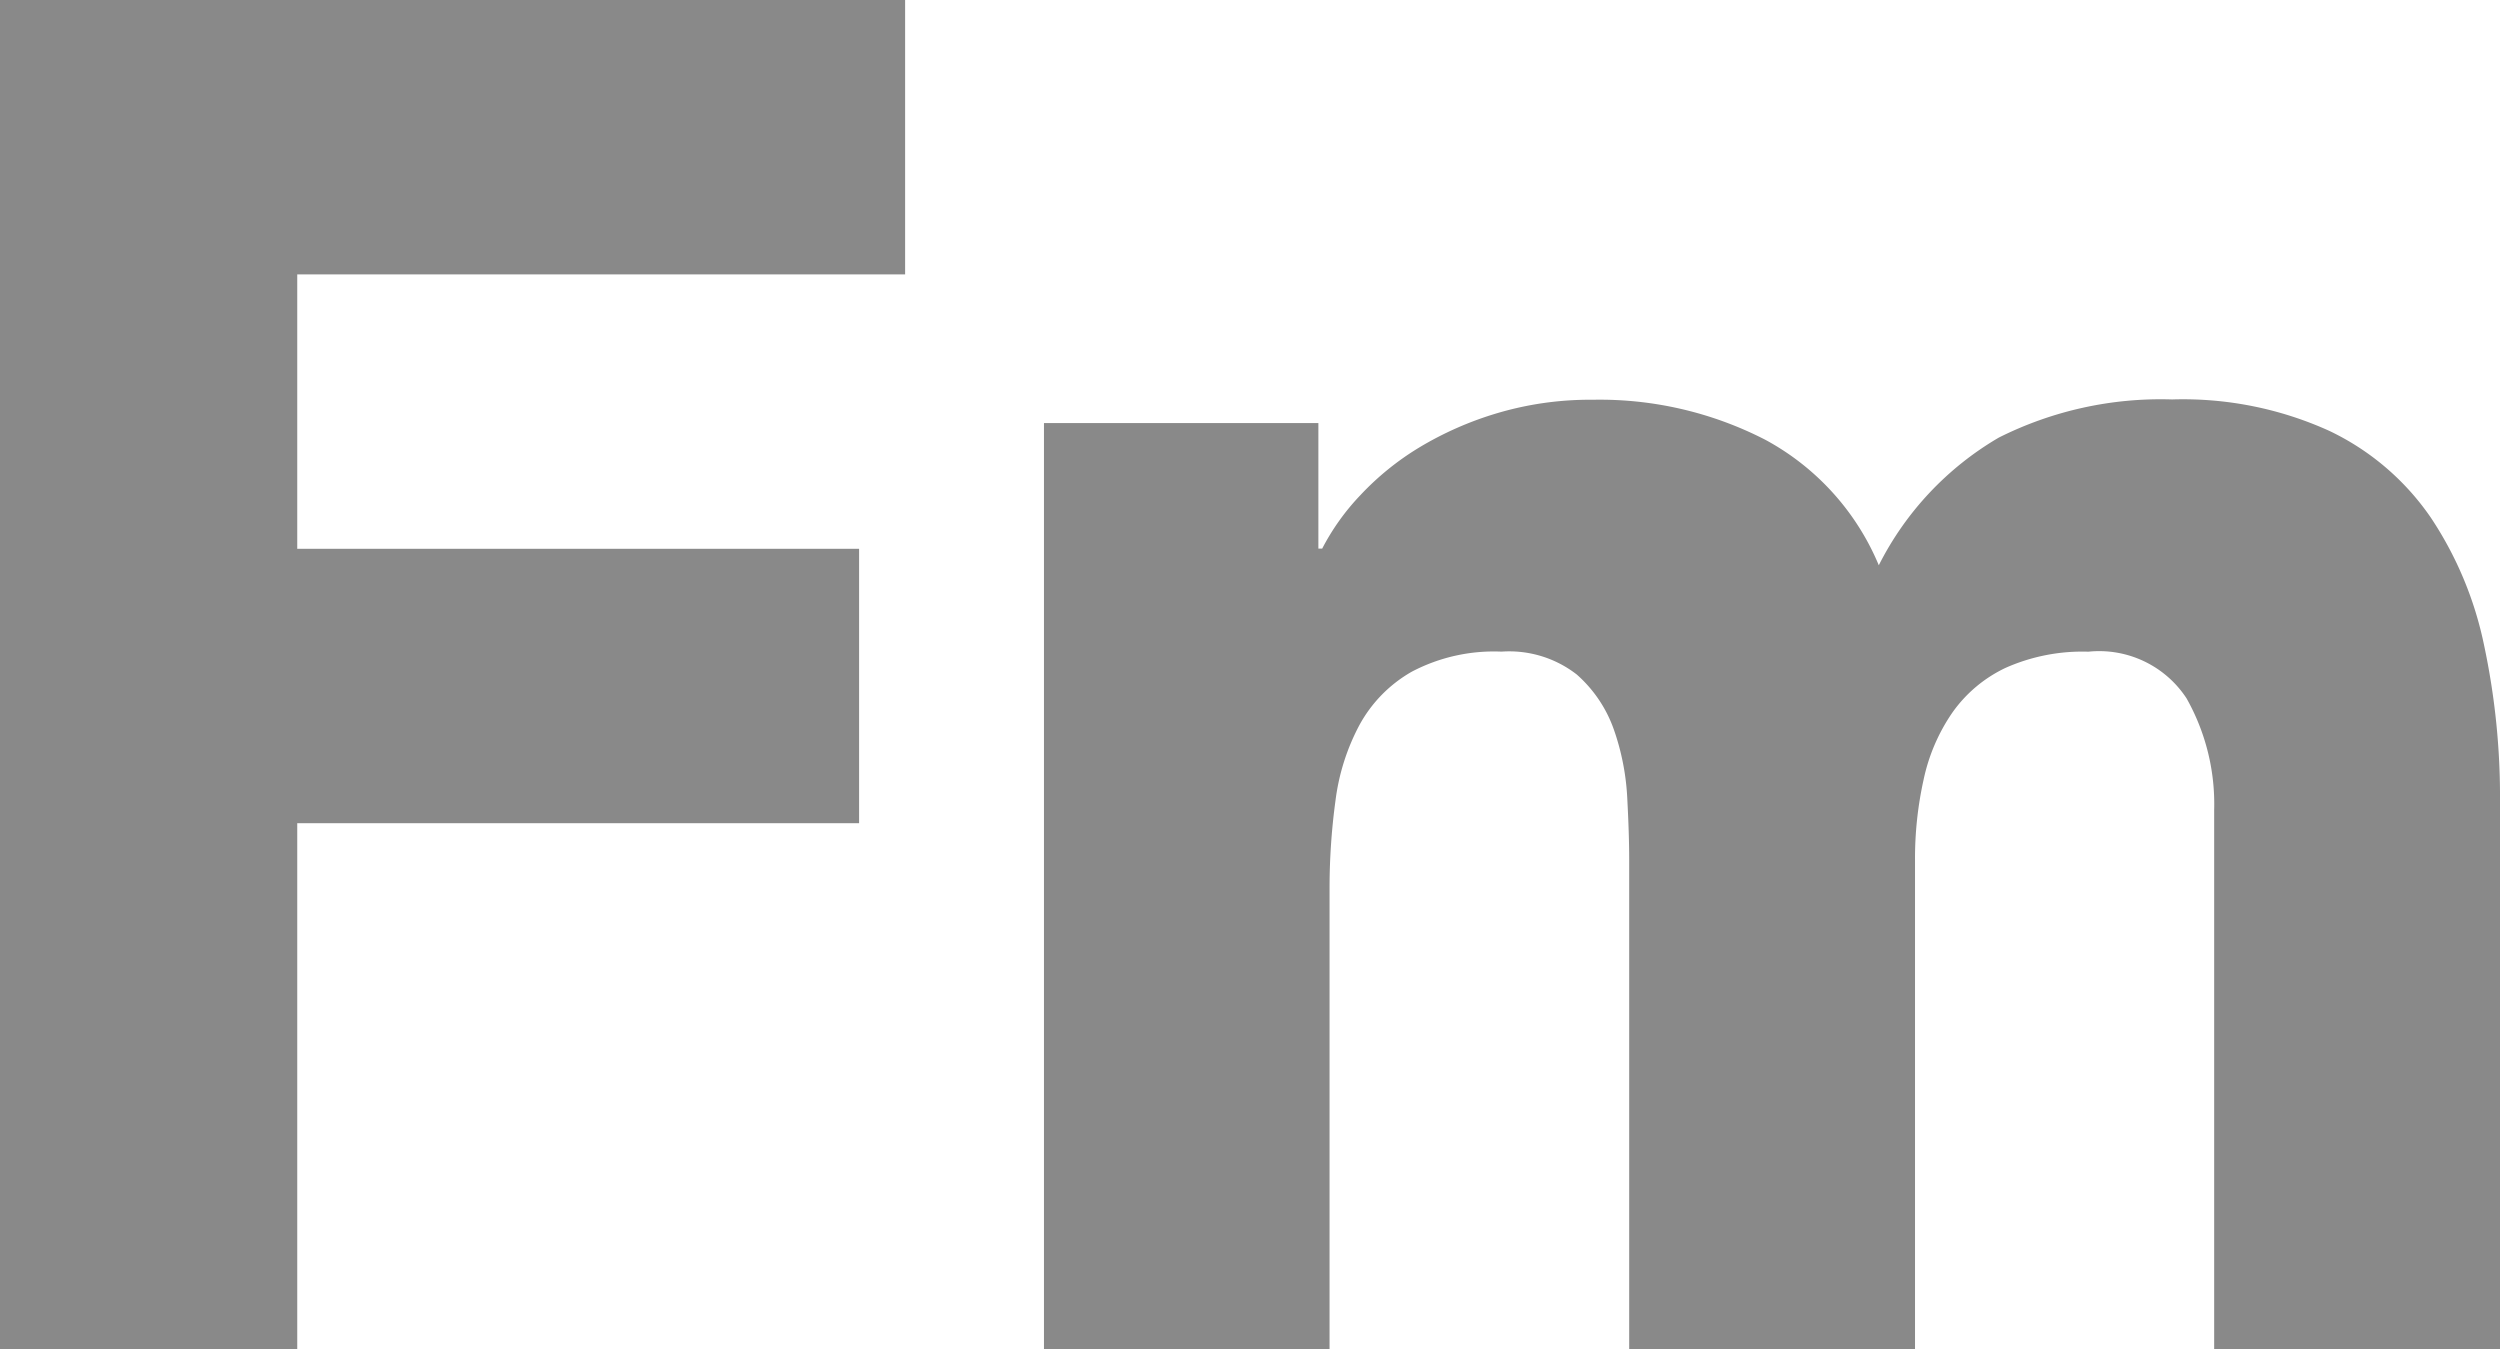 <svg xmlns="http://www.w3.org/2000/svg" width="41.826" height="22.571" viewBox="0 0 41.826 22.571"><path id="Fm" d="M1.534-13.926H16.677v4.591H6.507v4.591h9.4V-.154h-9.4v8.8H1.534ZM19-6.848h4.591v2.1h.064a3.875,3.875,0,0,1,.638-.893,4.637,4.637,0,0,1,.988-.8,5.651,5.651,0,0,1,1.307-.574,5.452,5.452,0,0,1,1.594-.223,6.052,6.052,0,0,1,2.885.669,4.238,4.238,0,0,1,1.9,2.1,5.17,5.17,0,0,1,2.008-2.136,6.036,6.036,0,0,1,2.9-.638,5.918,5.918,0,0,1,2.63.526A4.3,4.3,0,0,1,42.2-5.27a6.05,6.05,0,0,1,.893,2.136A12.184,12.184,0,0,1,43.36-.5V8.645H38.578V-.377a3.6,3.6,0,0,0-.462-1.865,1.747,1.747,0,0,0-1.642-.781,3.162,3.162,0,0,0-1.387.271A2.284,2.284,0,0,0,34.195-2a3.115,3.115,0,0,0-.478,1.116A6.084,6.084,0,0,0,33.573.452V8.645H28.791V.452q0-.414-.032-1.02a4.073,4.073,0,0,0-.223-1.148,2.2,2.2,0,0,0-.622-.925,1.84,1.84,0,0,0-1.259-.383,2.952,2.952,0,0,0-1.5.335,2.282,2.282,0,0,0-.877.893,3.649,3.649,0,0,0-.4,1.259,10.851,10.851,0,0,0-.1,1.466V8.645H19Z" transform="translate(-1.534 13.926)" fill="#898989"></path></svg>